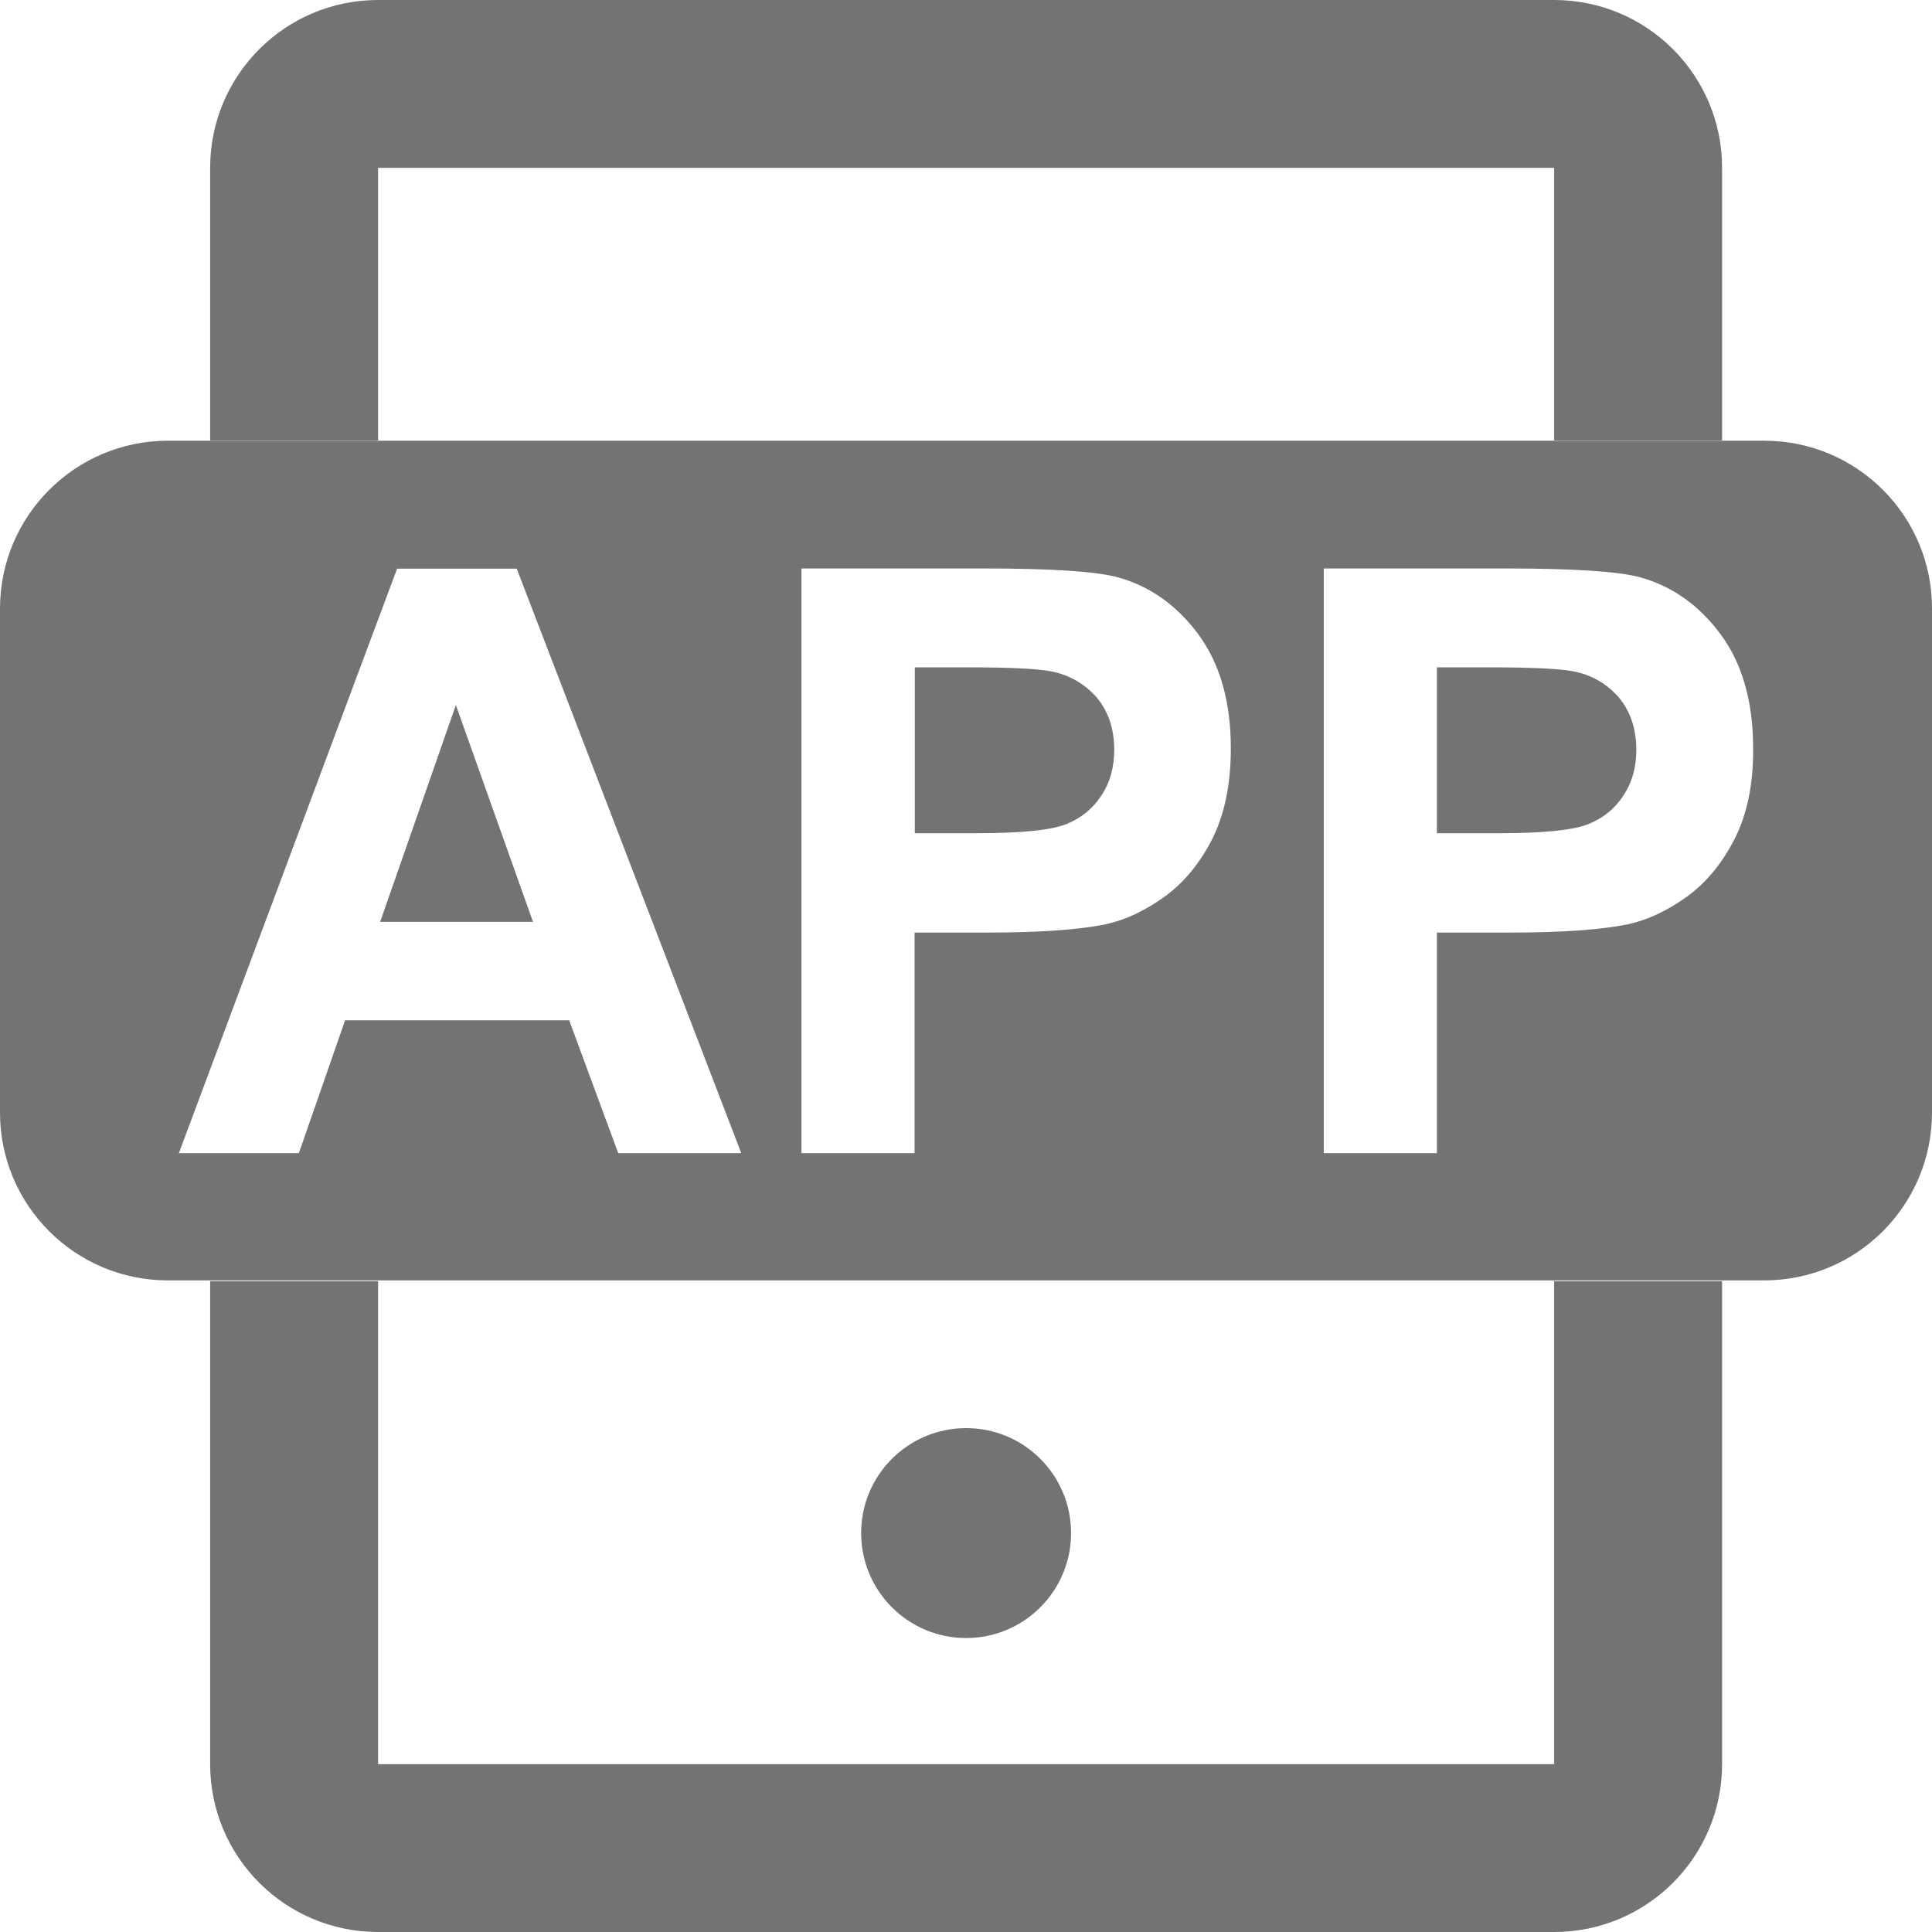 <svg width="26" height="26" viewBox="0 0 26 26" fill="none" xmlns="http://www.w3.org/2000/svg">
<path fill-rule="evenodd" clip-rule="evenodd" d="M5.088 5.931V5.934H2.828V5.931H5.088ZM20.915 5.931H5.088V2.259H20.915V5.931ZM23.175 5.931V5.934H20.915V5.931H23.175ZM23.175 5.931H23.744C24.991 5.931 26.003 6.944 26 8.191V14.972C26 16.219 24.991 17.231 23.74 17.231H2.26C1.013 17.231 0 16.222 0 14.972V8.191C0 6.944 1.01 5.931 2.26 5.931H2.828V2.259C2.828 1.012 3.838 0 5.088 0H20.915C22.162 0 23.175 1.009 23.175 2.259V5.931ZM20.915 23.741V17.241H23.175V23.741C23.175 24.988 22.165 26 20.915 26H5.088C3.841 26 2.828 24.991 2.828 23.741V17.241H5.088V23.741H20.915ZM5.116 12.406H7.173L6.135 9.488L5.116 12.406ZM20.074 8.981C20.624 8.981 20.99 9 21.171 9.034C21.418 9.081 21.621 9.2 21.781 9.381C21.94 9.569 22.021 9.806 22.021 10.091C22.021 10.325 21.965 10.528 21.849 10.703C21.737 10.878 21.578 11.009 21.374 11.091C21.171 11.172 20.771 11.213 20.171 11.213H19.337V8.981H20.074ZM14.142 9.034C13.961 9 13.595 8.981 13.045 8.981H12.311V11.213H13.145C13.745 11.213 14.145 11.172 14.349 11.091C14.552 11.009 14.711 10.878 14.824 10.703C14.939 10.528 14.995 10.325 14.995 10.091C14.995 9.806 14.914 9.569 14.755 9.381C14.592 9.2 14.389 9.081 14.142 9.034ZM8.32 15.519L7.66 13.731H4.644L4.022 15.519H2.407L5.344 7.653H6.954L9.976 15.519H8.32ZM15.674 12.066C15.933 11.878 16.146 11.619 16.314 11.291C16.48 10.959 16.564 10.553 16.564 10.069C16.564 9.444 16.418 8.931 16.127 8.537C15.836 8.144 15.474 7.888 15.042 7.769C14.761 7.691 14.155 7.65 13.23 7.65H10.786V15.519H12.308V12.55H13.302C13.992 12.55 14.521 12.512 14.883 12.438C15.152 12.378 15.414 12.253 15.674 12.066ZM23.343 11.291C23.175 11.619 22.962 11.878 22.703 12.066C22.443 12.253 22.181 12.378 21.912 12.438C21.549 12.512 21.021 12.55 20.331 12.55H19.337V15.519H17.815V7.65H20.259C21.184 7.65 21.79 7.691 22.071 7.769C22.503 7.888 22.865 8.144 23.156 8.537C23.447 8.931 23.593 9.444 23.593 10.069C23.597 10.553 23.512 10.959 23.343 11.291ZM13.002 22.044C12.221 22.044 11.589 21.411 11.589 20.631C11.589 19.851 12.221 19.219 13.002 19.219C13.782 19.219 14.414 19.851 14.414 20.631C14.414 21.411 13.782 22.044 13.002 22.044Z" fill="#737373"/>
</svg>
